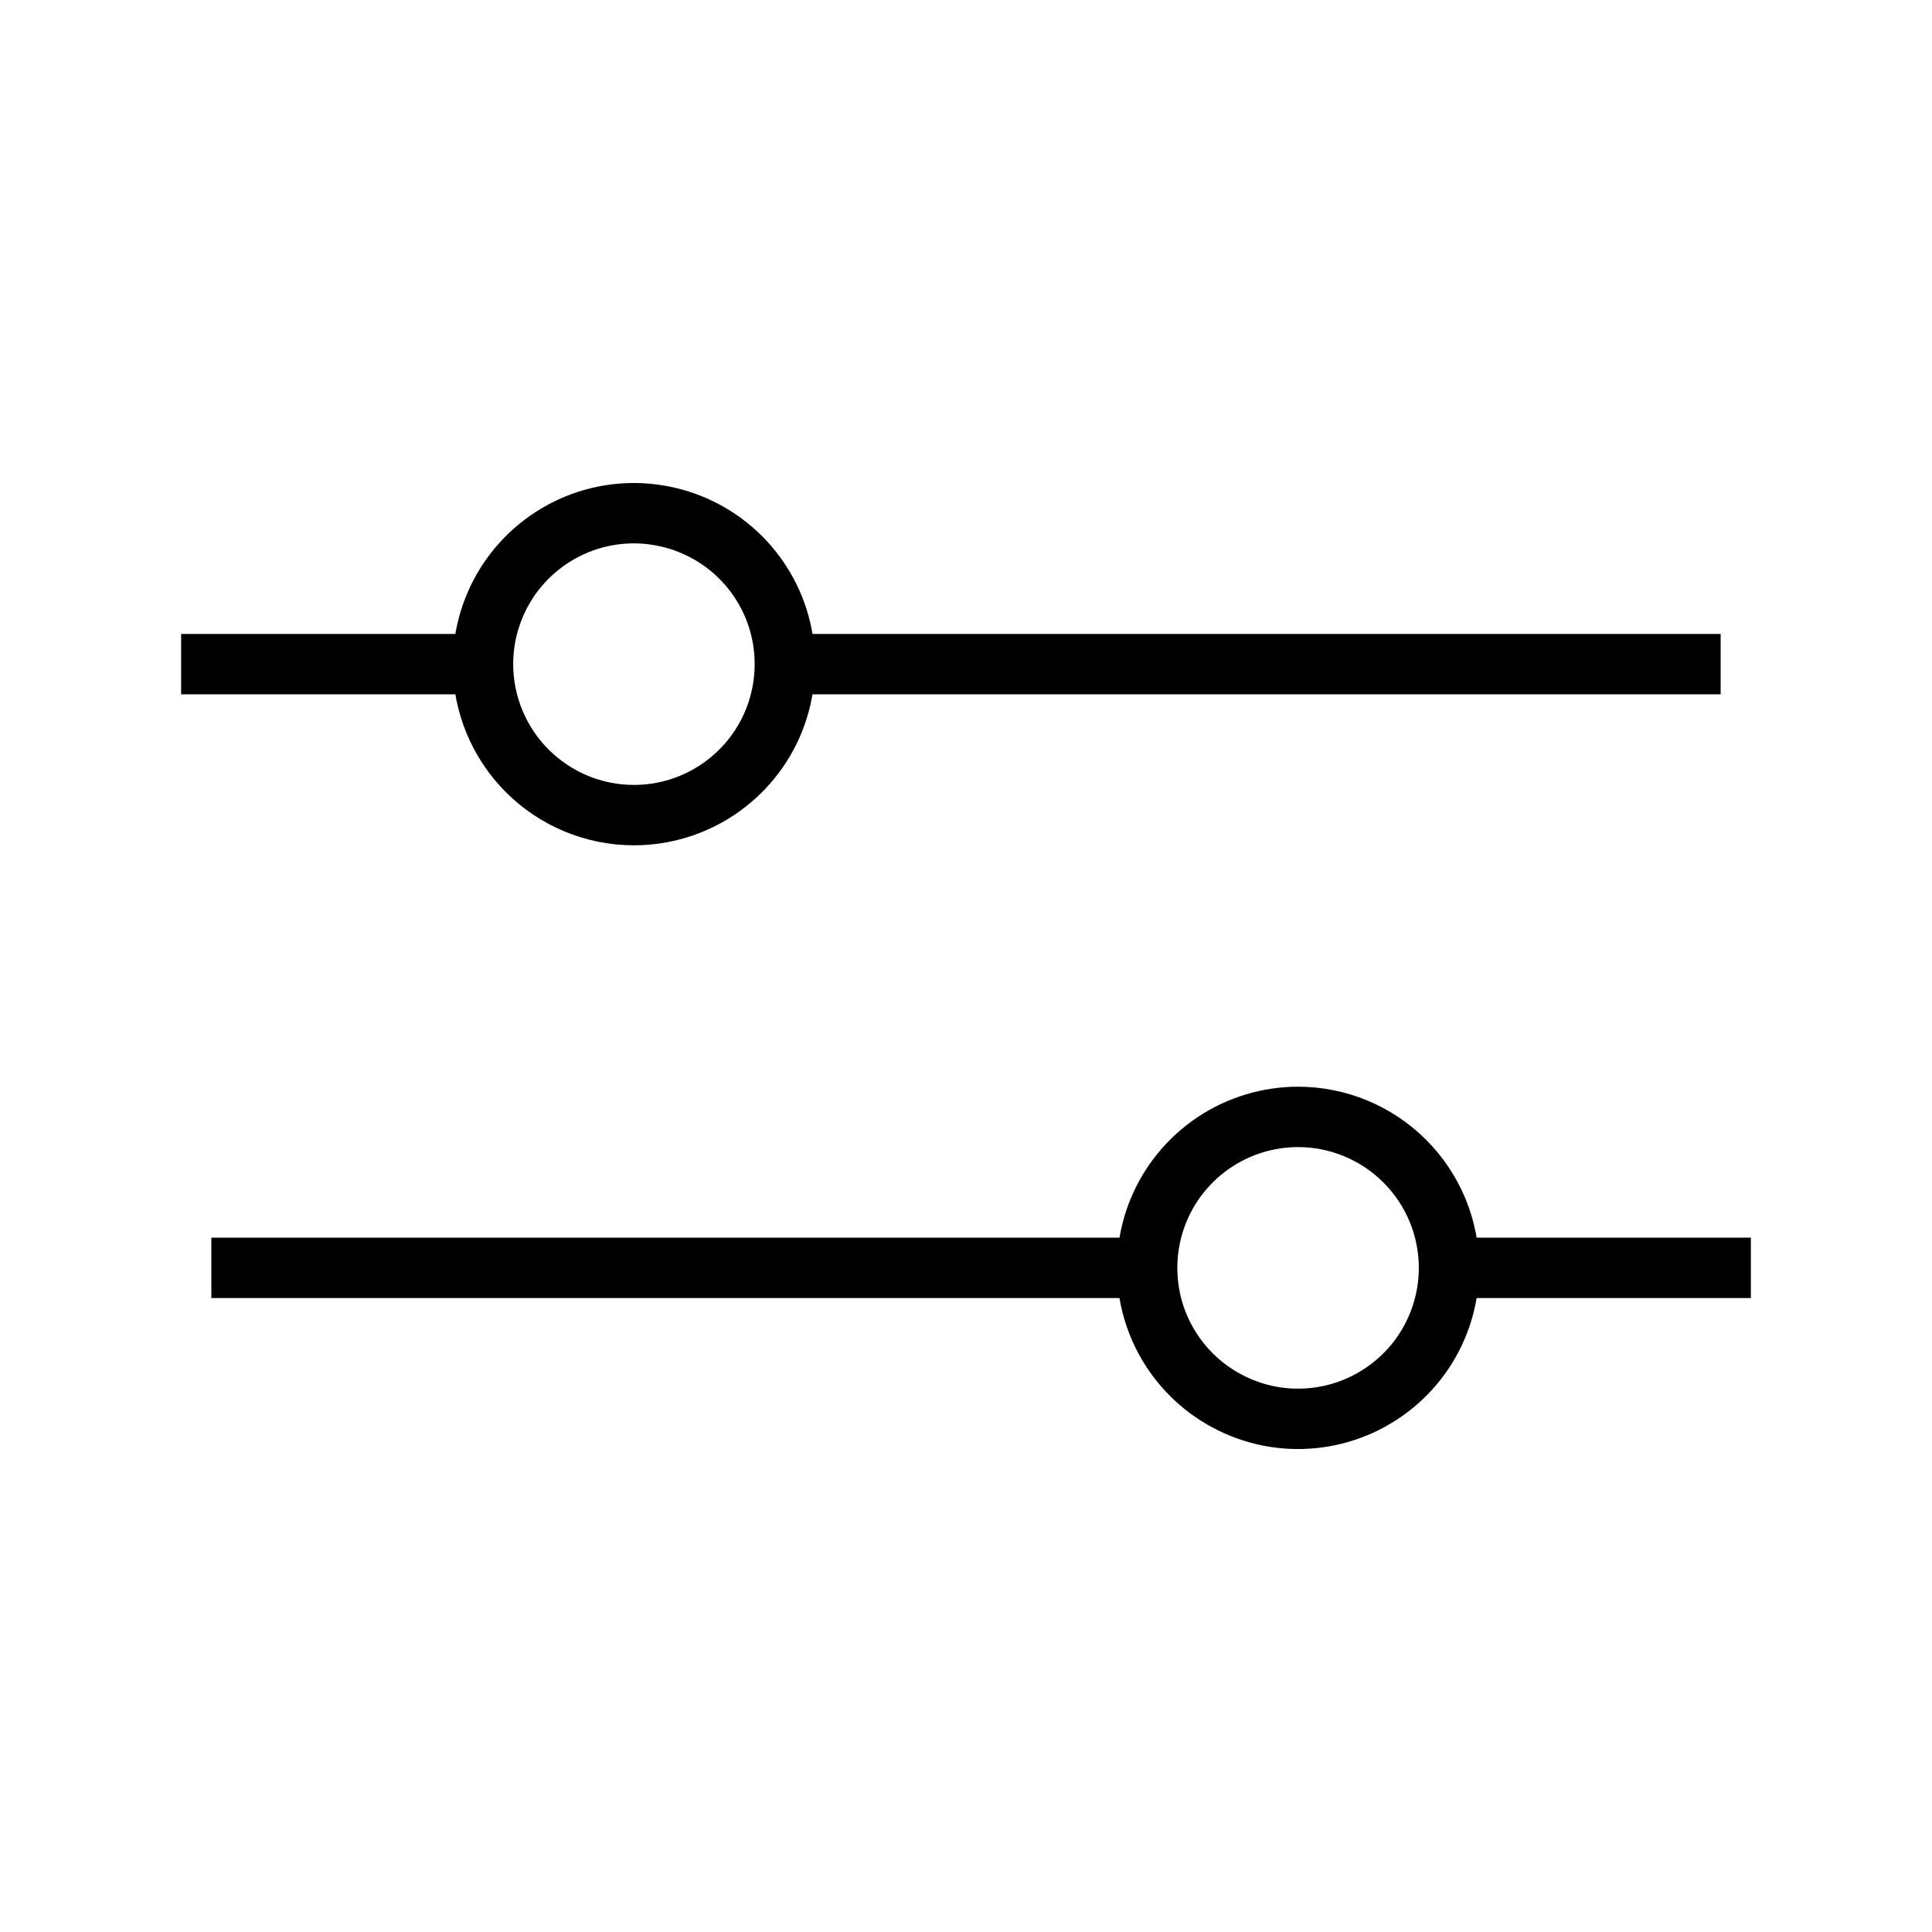 <svg width="20" height="20" viewBox="0 0 20 20" fill="none" xmlns="http://www.w3.org/2000/svg">
<path d="M15 13.125H18.125M15 13.125C15 13.434 14.908 13.736 14.737 13.993C14.565 14.25 14.321 14.45 14.035 14.569C13.75 14.687 13.436 14.718 13.133 14.658C12.83 14.597 12.551 14.448 12.333 14.23C12.114 14.011 11.965 13.733 11.905 13.43C11.845 13.127 11.876 12.813 11.994 12.527C12.112 12.242 12.312 11.998 12.569 11.826C12.826 11.654 13.129 11.562 13.438 11.562C13.643 11.562 13.846 11.603 14.035 11.681C14.225 11.76 14.397 11.875 14.542 12.02C14.687 12.165 14.803 12.338 14.881 12.527C14.96 12.717 15 12.92 15 13.125ZM2.188 13.125H11.875M5 6.875H1.875M5 6.875C5 6.566 5.092 6.264 5.263 6.007C5.435 5.75 5.679 5.55 5.965 5.431C6.25 5.313 6.564 5.282 6.867 5.343C7.17 5.403 7.449 5.552 7.667 5.77C7.886 5.989 8.035 6.267 8.095 6.57C8.155 6.873 8.124 7.187 8.006 7.473C7.888 7.758 7.688 8.002 7.431 8.174C7.174 8.346 6.872 8.438 6.562 8.438C6.148 8.438 5.751 8.273 5.458 7.98C5.165 7.687 5 7.289 5 6.875ZM17.812 6.875H8.125" stroke="black" stroke-width="0.625"/>
</svg>
